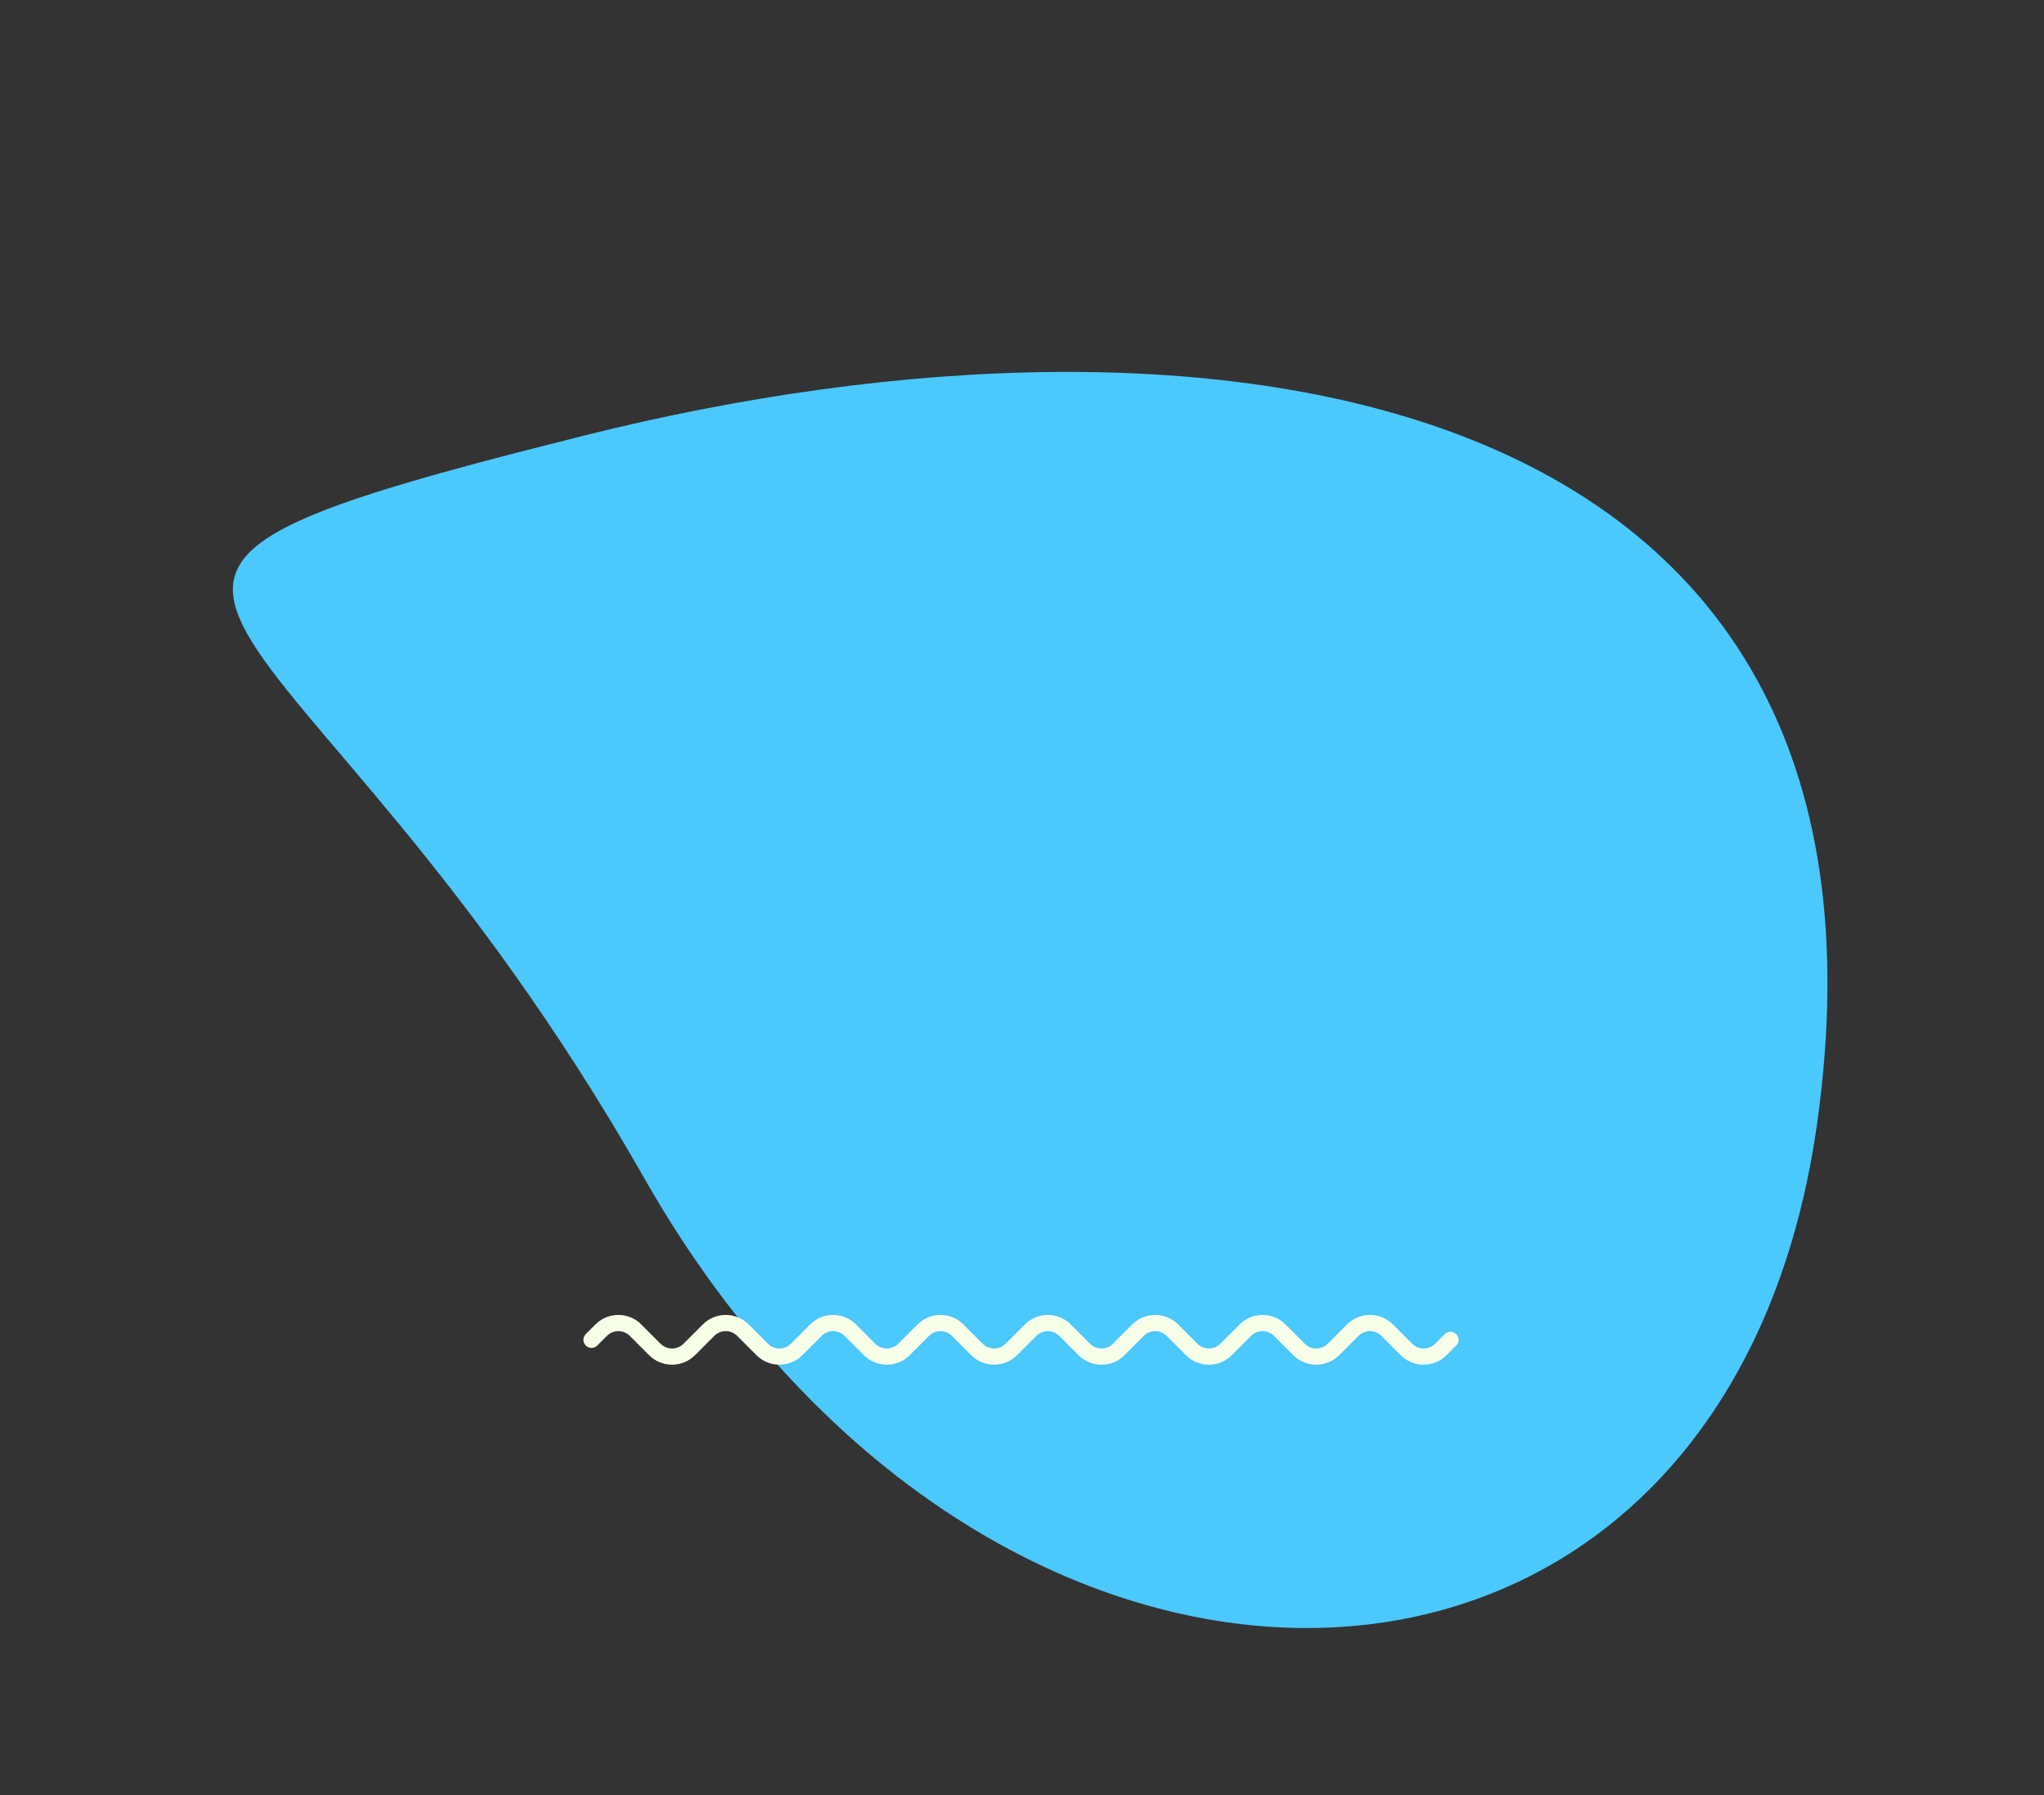 <svg width="1009" height="886" viewBox="0 0 1009 886" fill="none" xmlns="http://www.w3.org/2000/svg">
<rect x="0" y="0" width="1009" height="886" fill="#333333" stroke="none"/>
<path d="M318.062 581.532C492.127 887.508 852.062 876.034 897.062 554.035C948.47 186.186 597.062 137.535 288.062 215.035C-20.938 292.535 143.998 275.556 318.062 581.532Z" fill="#4BC8FC"/>
<path d="M716 661.25L711.235 666.015C706.549 670.701 698.951 670.701 694.265 666.015L684.735 656.485C680.049 651.799 672.451 651.799 667.765 656.485L658.235 666.015C653.549 670.701 645.951 670.701 641.265 666.015L631.735 656.485C627.049 651.799 619.451 651.799 614.765 656.485L605.235 666.015C600.549 670.701 592.951 670.701 588.265 666.015L578.735 656.485C574.049 651.799 566.451 651.799 561.765 656.485L552.235 666.015C547.549 670.701 539.951 670.701 535.265 666.015L525.735 656.485C521.049 651.799 513.451 651.799 508.765 656.485L499.235 666.015C494.549 670.701 486.951 670.701 482.265 666.015L472.735 656.485C468.049 651.799 460.451 651.799 455.765 656.485L446.235 666.015C441.549 670.701 433.951 670.701 429.265 666.015L419.735 656.485C415.049 651.799 407.451 651.799 402.765 656.485L393.235 666.015C388.549 670.701 380.951 670.701 376.265 666.015L366.735 656.485C362.049 651.799 354.451 651.799 349.765 656.485L340.235 666.015C335.549 670.701 327.951 670.701 323.265 666.015L313.735 656.485C309.049 651.799 301.451 651.799 296.765 656.485L292 661.25" stroke="#F8FFE9" stroke-width="8" stroke-linecap="round"/>
</svg>
